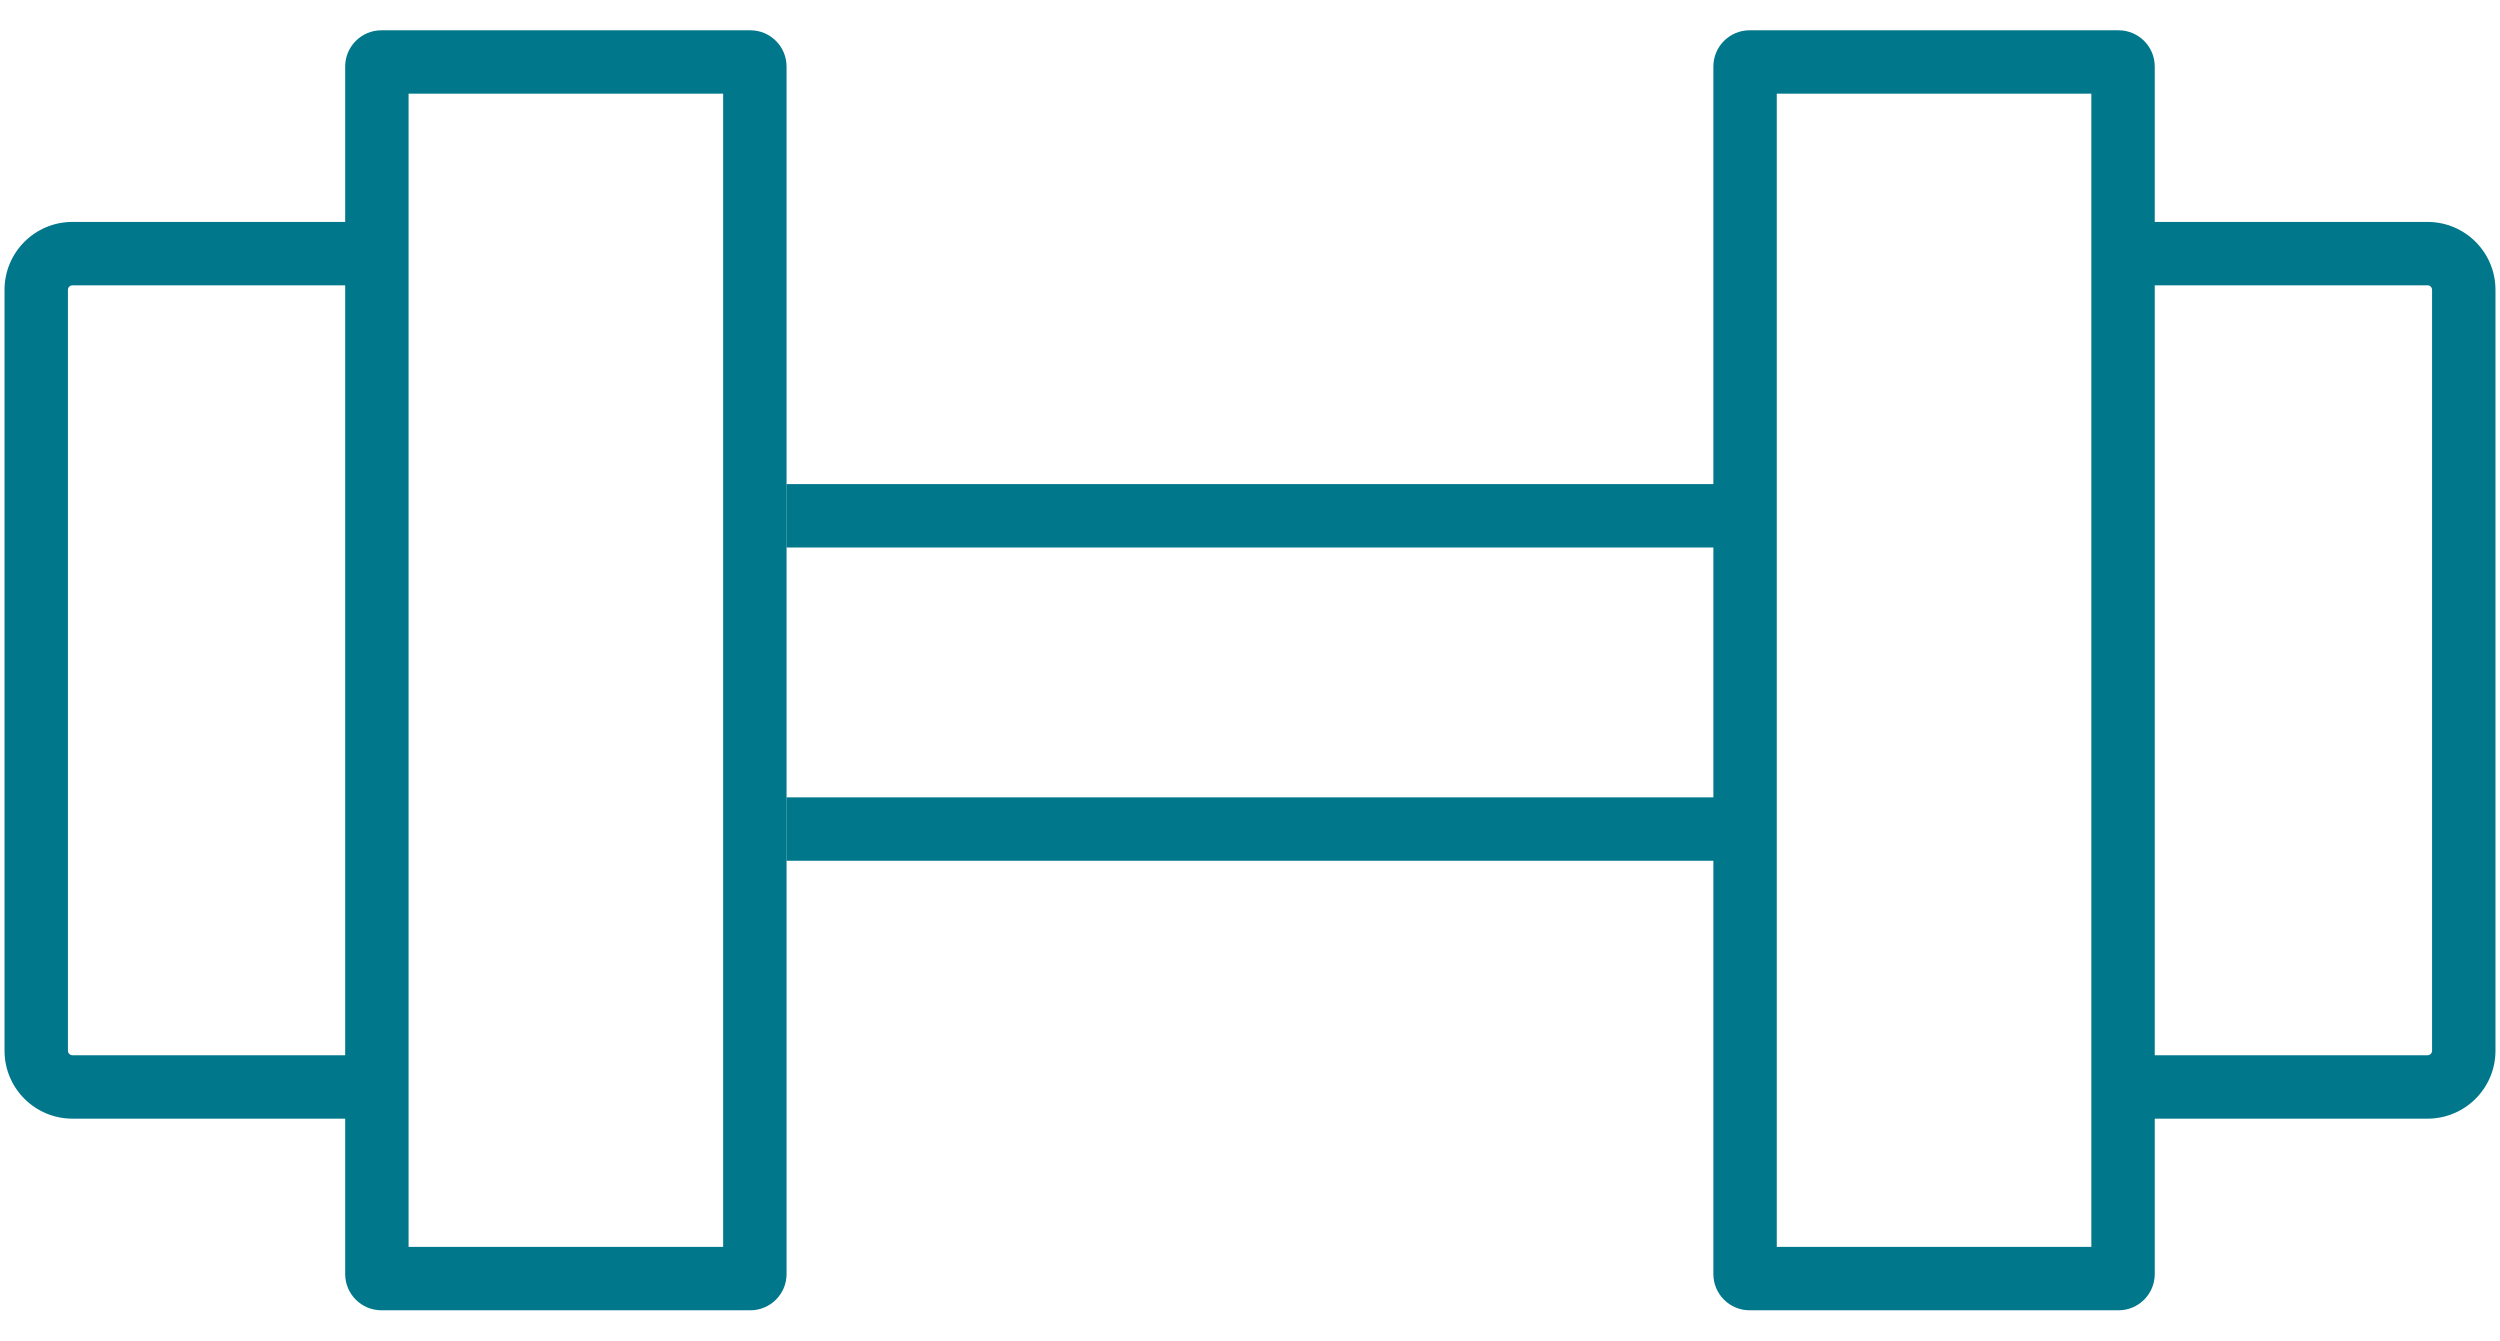 <svg xmlns="http://www.w3.org/2000/svg" width="69" height="37" viewBox="0 0 69 37" fill="none">
  <path fill-rule="evenodd" clip-rule="evenodd" d="M2 29.125L11 29.125L11 30.875L2 30.875C0.964 30.875 0.125 30.035 0.125 29L0.125 8C0.125 6.964 0.964 6.125 2 6.125L11 6.125L11 7.875L2 7.875C1.931 7.875 1.875 7.931 1.875 8L1.875 29C1.875 29.069 1.931 29.125 2 29.125Z" fill="#00778B"/>
  <path fill-rule="evenodd" clip-rule="evenodd" d="M67 7.875H58V6.125H67C68.035 6.125 68.875 6.964 68.875 8V29C68.875 30.035 68.035 30.875 67 30.875H58V29.125H67C67.069 29.125 67.125 29.069 67.125 29V8C67.125 7.931 67.069 7.875 67 7.875Z" fill="#00778B"/>
  <path fill-rule="evenodd" clip-rule="evenodd" d="M49.039 2.586V34.414H57.721V2.586H49.039ZM48.289 0.836C47.737 0.836 47.289 1.284 47.289 1.836V35.164C47.289 35.716 47.737 36.164 48.289 36.164H58.471C59.023 36.164 59.471 35.716 59.471 35.164V1.836C59.471 1.284 59.023 0.836 58.471 0.836H48.289Z" fill="#00778B"/>
  <path fill-rule="evenodd" clip-rule="evenodd" d="M19.959 34.414L19.959 2.586L11.277 2.586L11.277 34.414L19.959 34.414ZM20.709 36.164C21.261 36.164 21.709 35.716 21.709 35.164L21.709 1.836C21.709 1.284 21.261 0.836 20.709 0.836L10.527 0.836C9.975 0.836 9.527 1.284 9.527 1.836L9.527 35.164C9.527 35.716 9.975 36.164 10.527 36.164L20.709 36.164Z" fill="#00778B"/>
  <path fill-rule="evenodd" clip-rule="evenodd" d="M48.506 15.111H21.706V13.361H48.506V15.111Z" fill="#00778B"/>
  <path fill-rule="evenodd" clip-rule="evenodd" d="M48.506 23.757H21.706V22.007H48.506V23.757Z" fill="#00778B"/>
</svg>